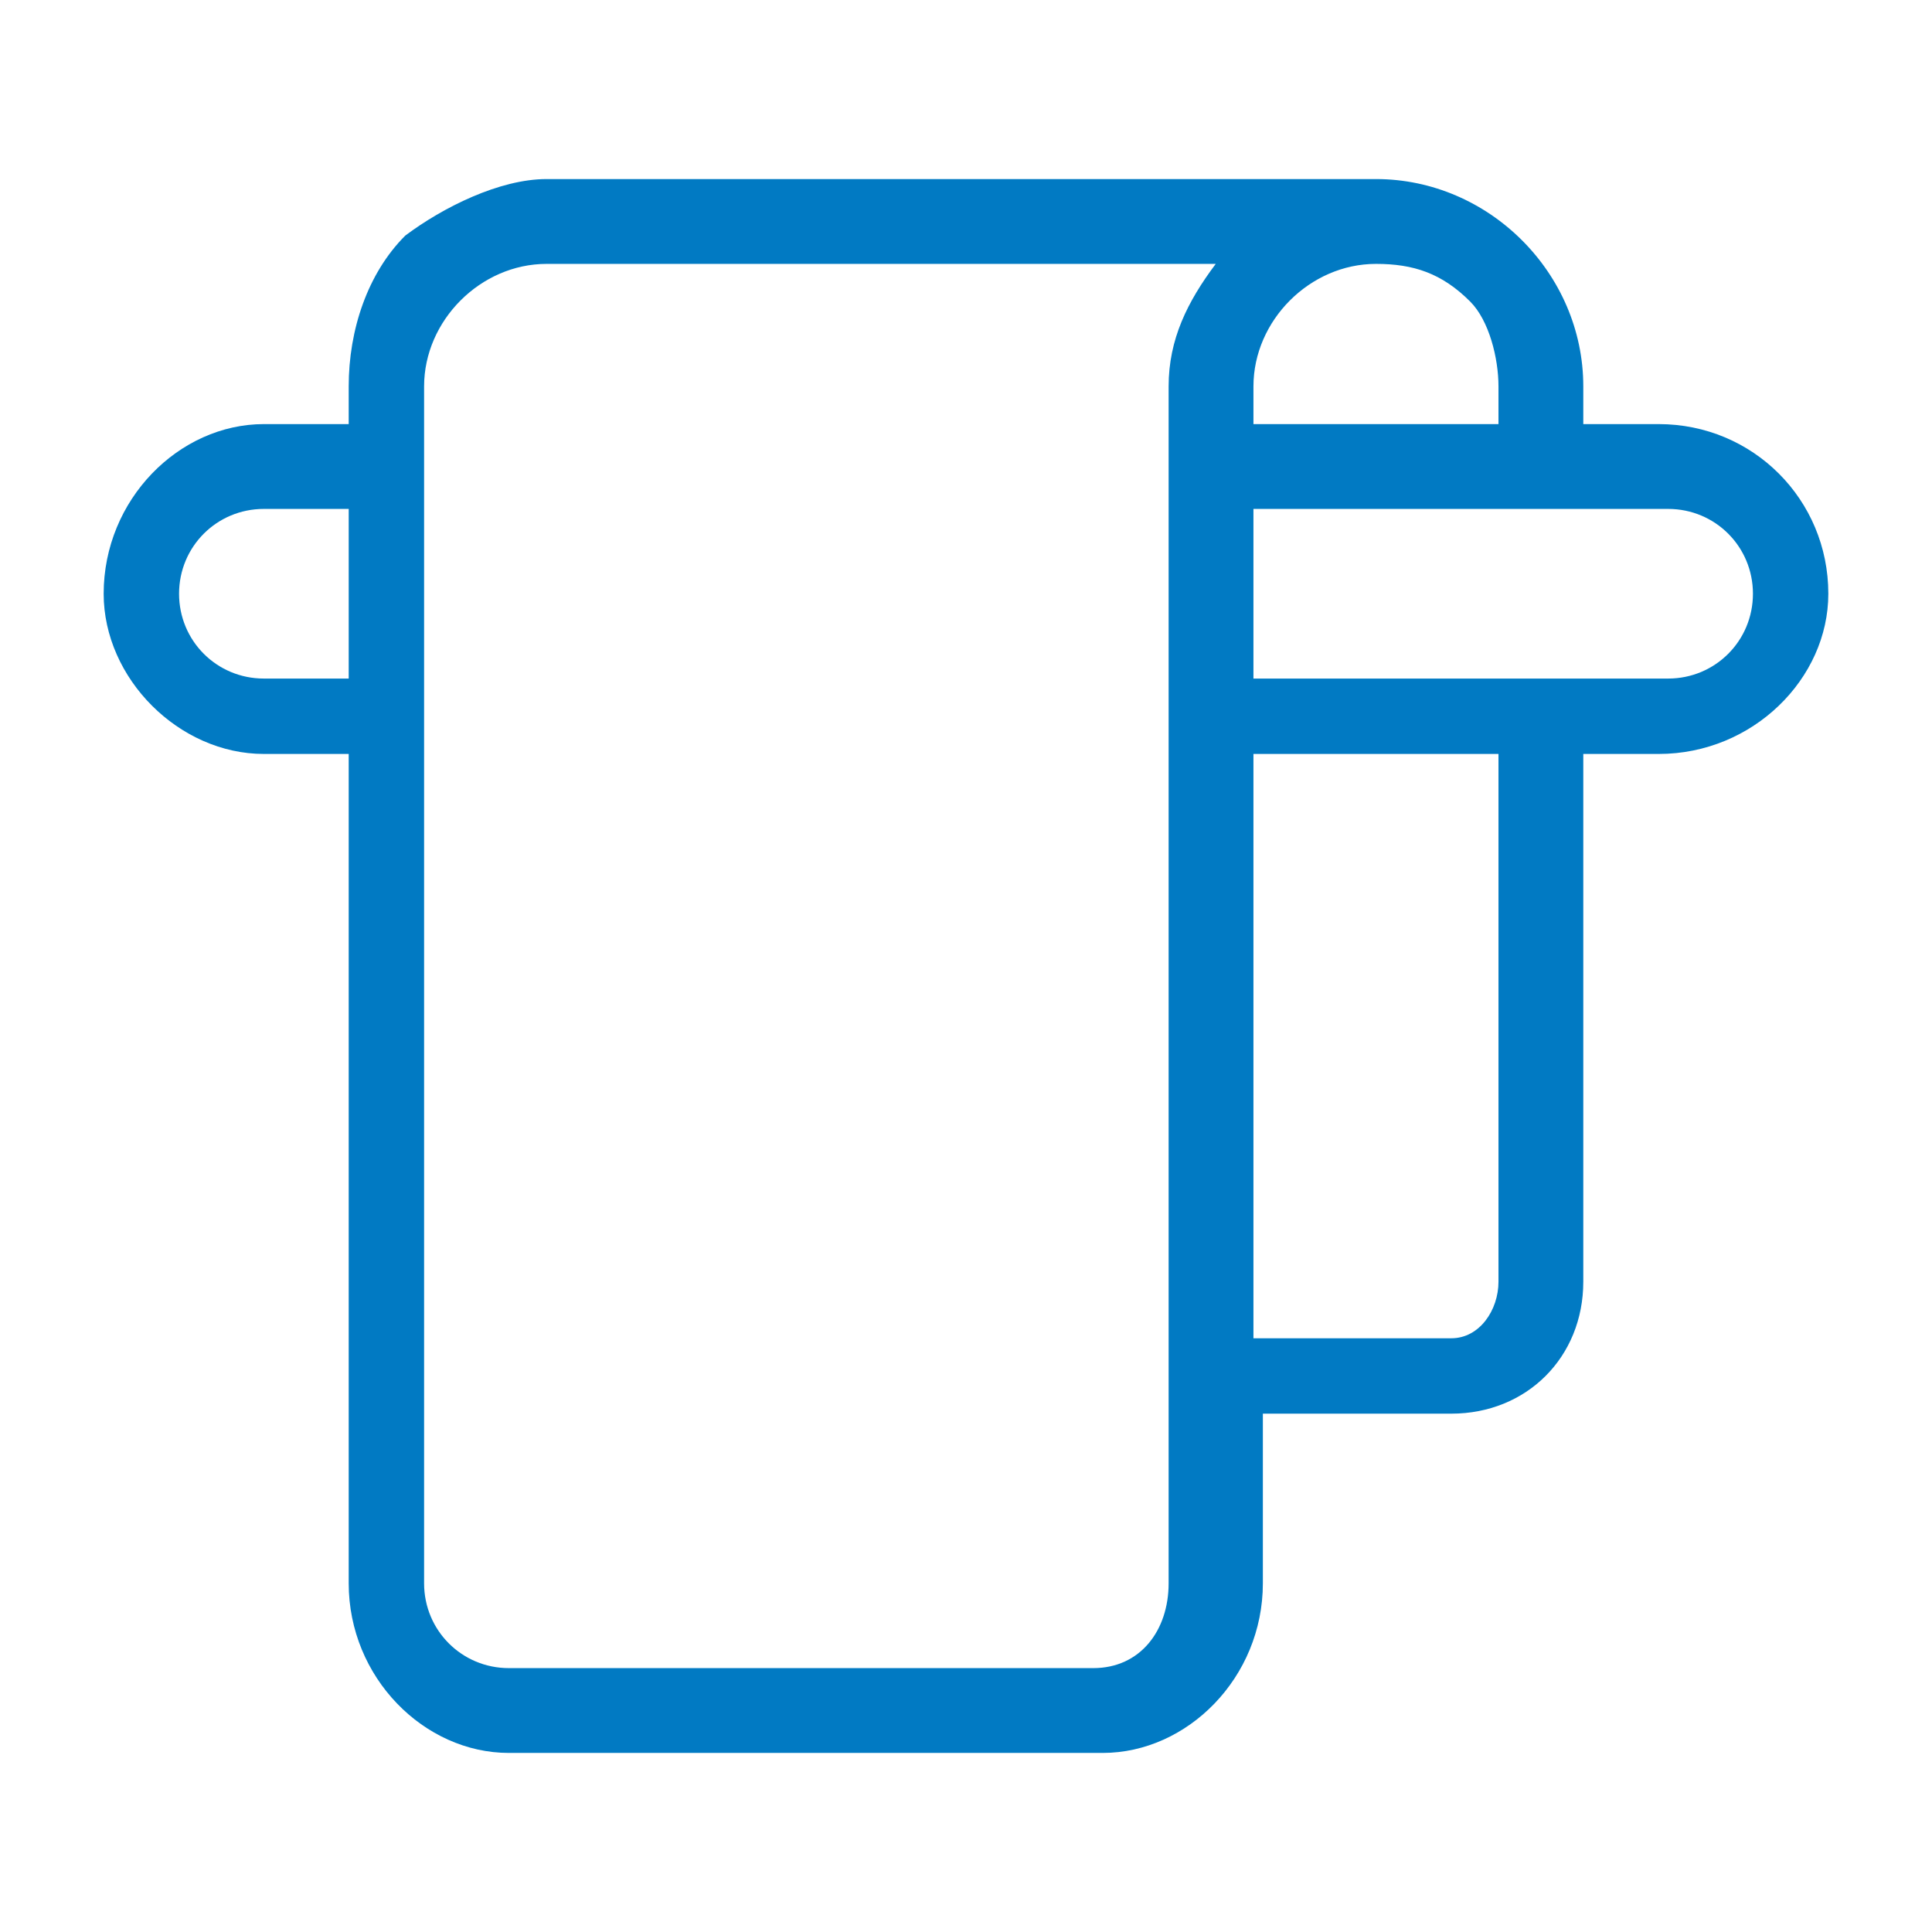 <?xml version="1.0" encoding="UTF-8"?>
<!DOCTYPE svg PUBLIC "-//W3C//DTD SVG 1.1//EN" "http://www.w3.org/Graphics/SVG/1.1/DTD/svg11.dtd">
<!-- Creator: CorelDRAW -->
<svg xmlns="http://www.w3.org/2000/svg" xml:space="preserve" width="20px" height="20px" version="1.1" style="shape-rendering:geometricPrecision; text-rendering:geometricPrecision; image-rendering:optimizeQuality; fill-rule:evenodd; clip-rule:evenodd"
viewBox="0 0 205000 205000"
 xmlns:xlink="http://www.w3.org/1999/xlink"
 xmlns:xodm="http://www.corel.com/coreldraw/odm/2003">
 <defs>
  <style type="text/css">
   <![CDATA[
    .fil0 {fill:none}
    .fil1 {fill:#017AC3}
   ]]>
  </style>
 </defs>
 <g id="Слой_x0020_1">
  <g id="_1935308932720">
   <rect class="fil0" width="205000" height="205000"/>
   <path class="fil1" d="M177000 45000l-9000 0 0 -4000c0,0 0,0 0,0 0,-12000 -10000,-22000 -22000,-22000 0,0 0,0 0,0l-88000 0c0,0 0,0 0,0 -5000,0 -11000,3000 -15000,6000 -4000,4000 -6000,10000 -6000,16000 0,0 0,0 0,0l0 4000 -9000 0c-9000,0 -17000,8000 -17000,18000 0,9000 8000,17000 17000,17000l9000 0 0 88000c0,10000 8000,18000 17000,18000l63000 0c9000,0 17000,-8000 17000,-18000l0 -18000 20000 0c8000,0 14000,-6000 14000,-14000 0,0 0,0 0,0l0 -56000 8000 0c10000,0 18000,-8000 18000,-17000 0,-10000 -8000,-18000 -18000,-18000l1000 0zm-31000 -17000c0,0 0,0 0,0 4000,0 7000,1000 10000,4000 2000,2000 3000,6000 3000,9000l0 4000 -26000 0 0 -4000c0,0 0,0 0,0 0,-7000 6000,-13000 13000,-13000 0,0 0,0 0,0zm-118000 44000c-5000,0 -9000,-4000 -9000,-9000 0,-5000 4000,-9000 9000,-9000l9000 0 0 18000 -9000 0zm96000 96000c0,5000 -3000,9000 -8000,9000l-62000 0c-5000,0 -9000,-4000 -9000,-9000l0 -127000c0,0 0,0 0,0 0,-7000 6000,-13000 13000,-13000 0,0 0,0 0,0l71000 0c-3000,4000 -5000,8000 -5000,13000 0,0 0,0 0,0l0 127000zm35000 -32000c0,0 0,0 0,0 0,3000 -2000,6000 -5000,6000l-21000 0 0 -62000 26000 0 0 56000zm17000 -64000l-43000 0 0 -18000 44000 0c5000,0 9000,4000 9000,9000 0,5000 -4000,9000 -9000,9000l-1000 0z"/>
  </g>
 </g>
</svg>
